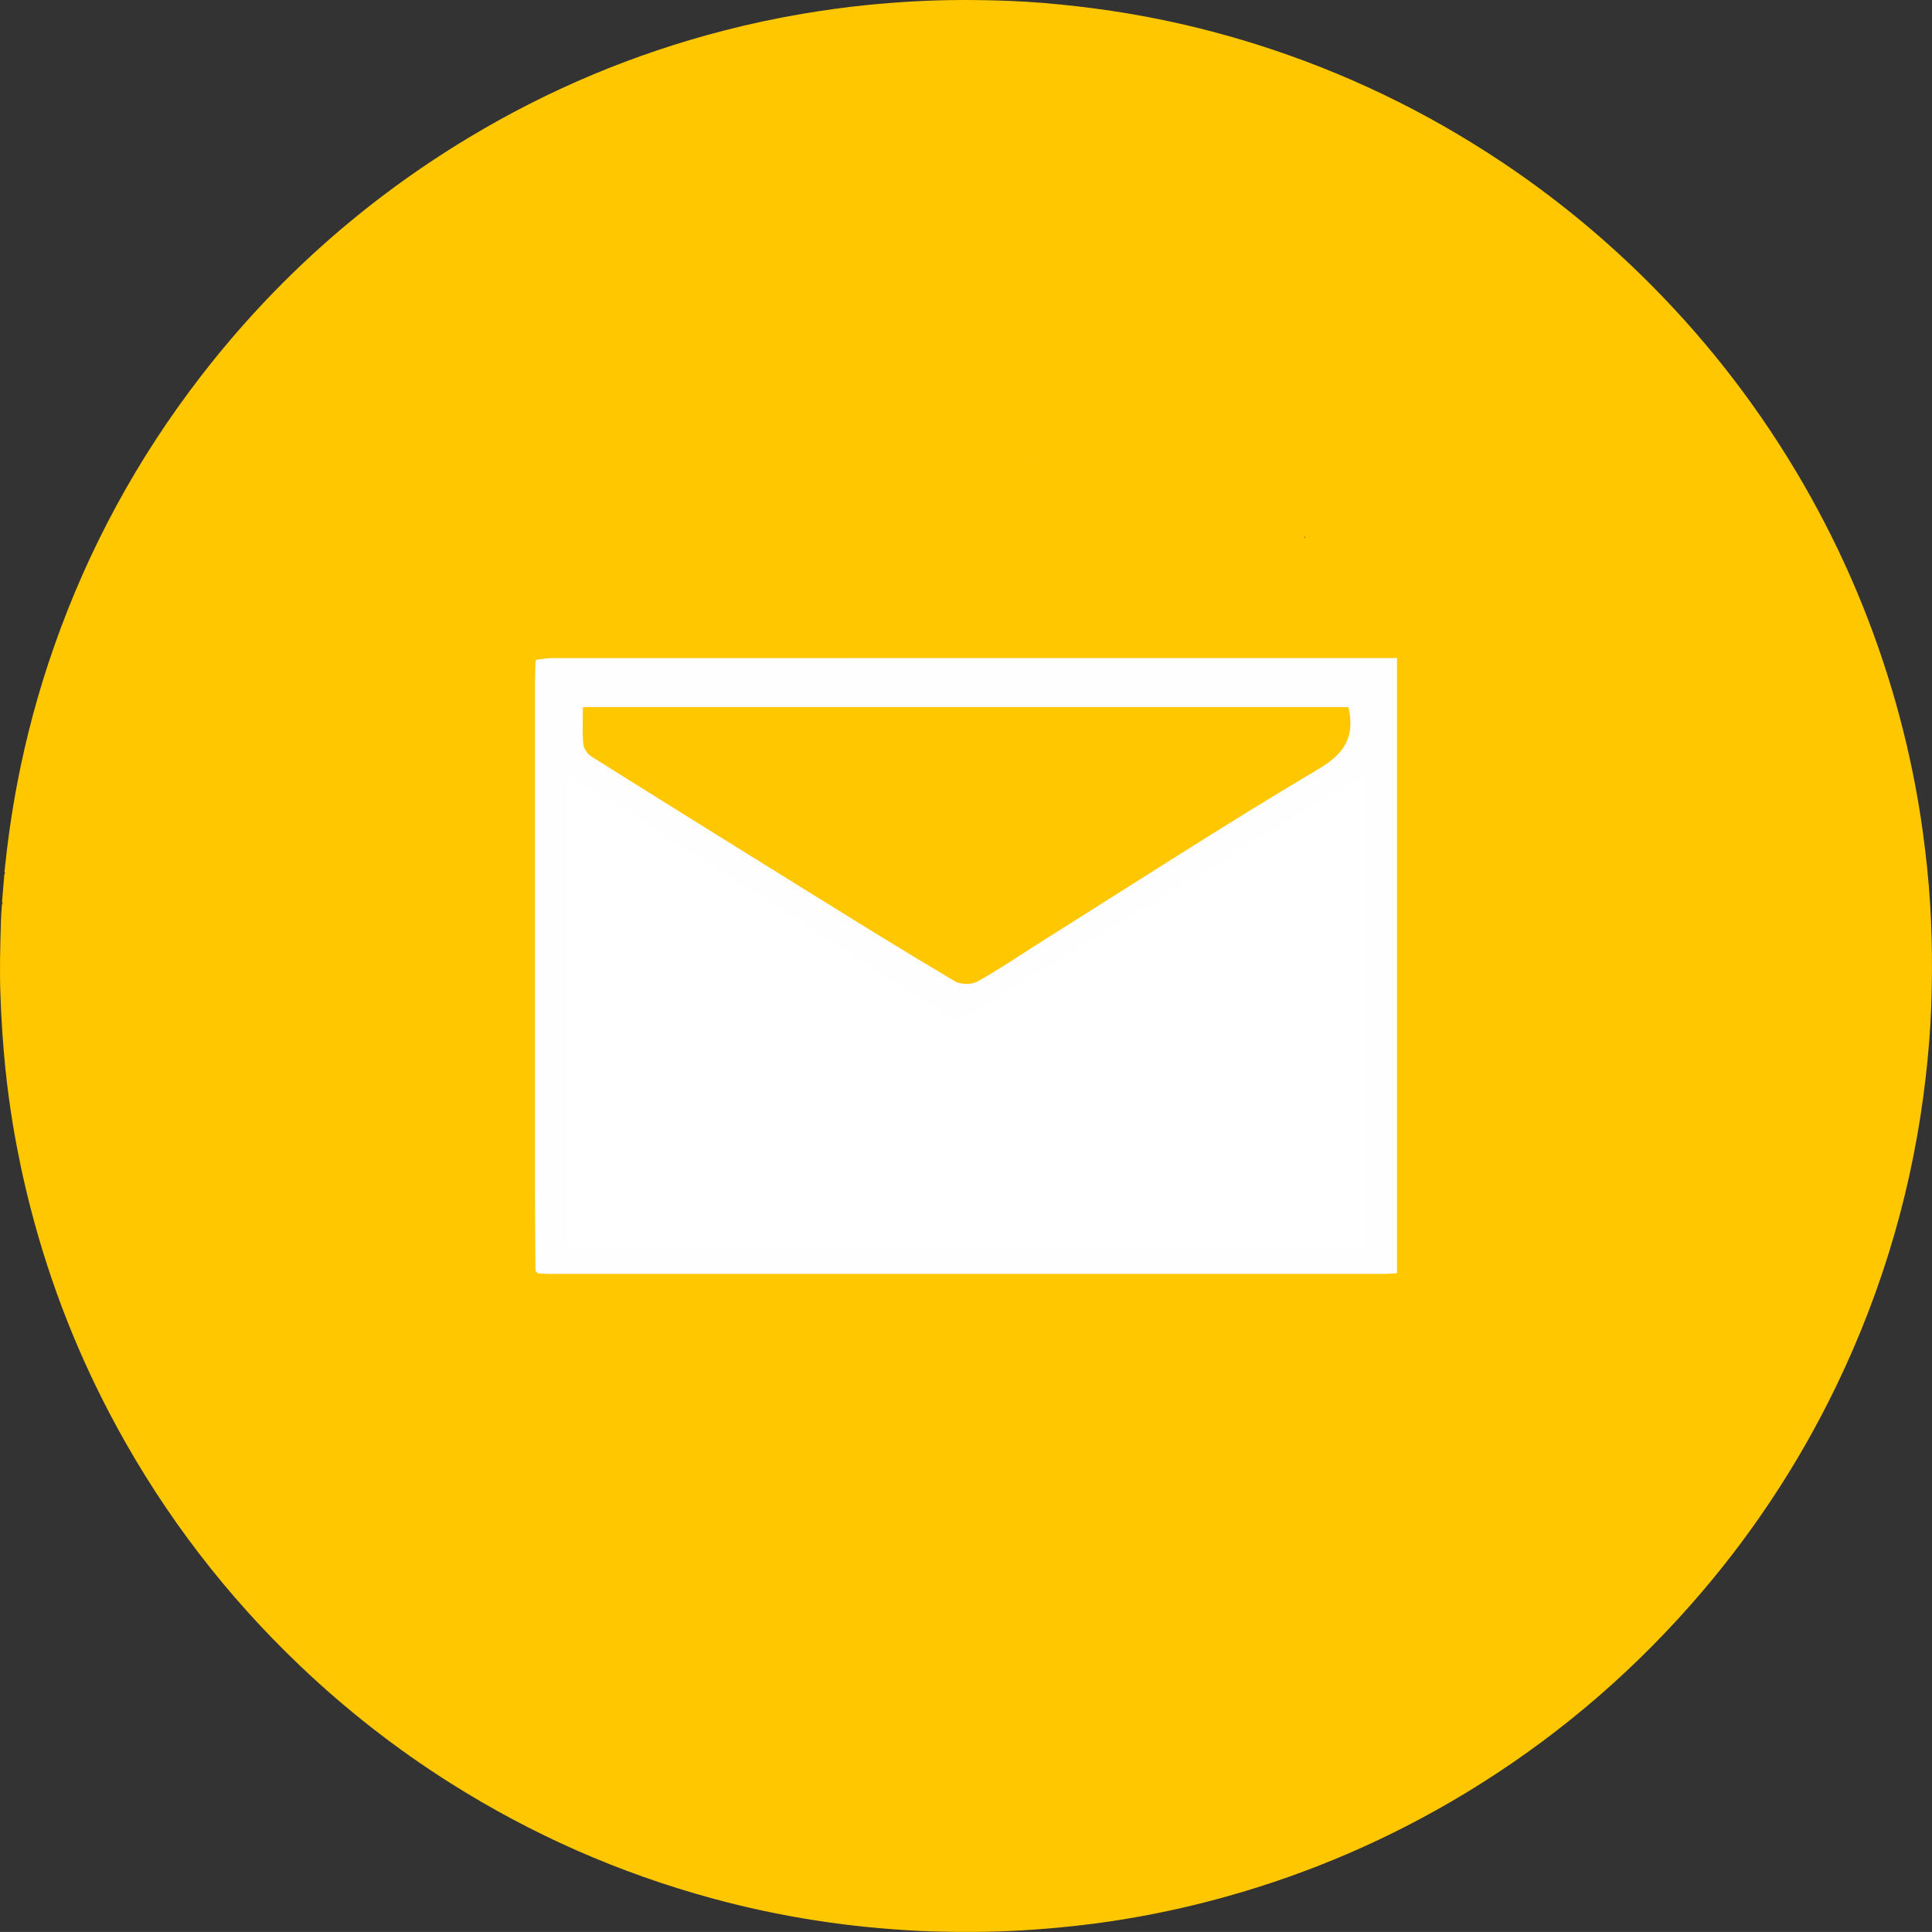 <?xml version="1.0" encoding="UTF-8"?>
<svg id="Layer_1" data-name="Layer 1" xmlns="http://www.w3.org/2000/svg" viewBox="0 0 1826.09 1826.02">
  <rect x="0" y="0" width="1826.09" height="1826.02" fill="#333333" stroke="none"/>
  <defs>
    <style>
      .cls-1 {
        fill: #ed7425;
      }

      .cls-2 {
        fill: #fef3f5;
      }

      .cls-3 {
        fill: #fff;
      }

      .cls-4 {
        fill: #fffeff;
      }

      .cls-5 {
        fill: #f43e5e;
      }

      .cls-6 {
        fill: #ffc700;
      }

      .cls-7 {
        fill: #f0a27f;
      }
    </style>
  </defs>
  <path class="cls-7" d="m904.36,965.06c.63.8.64,1.56-.13,2.28-.63-.8-.64-1.56.13-2.28Z"/>
  <path class="cls-7" d="m904.34,965.06c.64.78.66,1.54-.07,2.28-.68-.78-.68-1.54.07-2.28Z"/>
  <path class="cls-1" d="m904.34,964.44c-.04,1.17-.08,2.34-.09,3.51,0-1.17.04-2.34.09-3.51Z"/>
  <path class="cls-1" d="m904.3,966.18s-.01.01-.01.02h0s-.01,0-.01,0v-.02h.02Z"/>
  <path class="cls-1" d="m904.9,966.6c-.34-.31-.74-.58-1.22-.78v-.02c.48.2.88.48,1.22.8Z"/>
  <path class="cls-6" d="m1821.47,820.08c-2.22-21.17-4.97-42.26-8.59-63.23-6.08-35.2-14.2-69.94-24.39-104.2-21.71-73-52.1-142.19-91.2-207.55-40.81-68.22-89.7-130.06-146.59-185.6-40.51-39.54-84.28-75.05-131.37-106.46-72.19-48.16-149.69-85.28-232.48-111.33-34.26-10.78-69.05-19.45-104.35-26.08-21.29-3.99-42.7-7.15-64.22-9.64-21.35-2.47-42.74-4.3-64.19-5.14-30.39-1.18-60.8-1.23-91.19.51-14.99.86-29.94,2.02-44.88,3.54-19.65,2.01-39.2,4.72-58.68,8-25.48,4.29-50.71,9.67-75.72,16.15-84.96,21.99-165.06,55.59-240.24,100.83-98.49,59.27-182.91,134.43-253.23,225.35-60.35,78.04-106.82,163.66-139.37,256.81-14.62,41.84-26.08,84.52-34.41,128.05-5.32,27.82-9.28,55.83-12.15,84,.63.8.64,1.56-.13,2.28l-2.17,26.23c.64.78.65,1.53-.08,2.27-.31,4.74-.74,9.48-.89,14.22-.75,23.75-1.4,47.49-.55,71.26.82,22.99,2.29,45.91,4.61,68.8,1.87,18.35,4.32,36.61,7.35,54.78,4.41,26.42,9.99,52.6,16.7,78.54,18.63,72.06,45.74,140.79,81.31,206.15,45.88,84.3,103.63,159.51,173.11,225.73,43.61,41.57,90.87,78.48,141.77,110.7,77.25,48.9,160.03,85.33,248.25,109.35,31.91,8.68,64.21,15.56,96.88,20.66,20.09,3.14,40.25,5.64,60.52,7.37,17.23,1.47,34.47,2.68,51.76,3.16,27.37.75,54.72.6,82.07-.96,17.84-1.01,35.61-2.57,53.37-4.53,19.64-2.17,39.18-5.04,58.61-8.56,27.85-5.04,55.4-11.38,82.66-19.01,79.48-22.23,154.56-54.68,225.18-97.36,80.31-48.53,151.47-108.06,213.57-178.41,55.16-62.5,100.97-131.24,137.25-206.27,44.96-93,73.3-190.85,84.91-293.53,2.46-21.73,4.31-43.5,5.09-65.34,1.57-43.92.68-87.78-3.9-131.54Zm-1229.29,557.78l-.02-.02s0,0,.02.01h0Zm377.72-941.35l-.27-.02h0s-.01,0-.01,0v-.02h.02l.26.02v.02Zm.01.01v-.02c.48.2.88.48,1.22.8-.34-.31-.74-.58-1.22-.78Zm144.21-76.36v-.05s0-.01.01-.01c0,.02,0,.04-.01.06Zm119.48,147.66c-.06.2-.21.34-.44.41-.07.02-.13.03-.21.05-.04.01-.08.01-.12.01-.06,0-.14.01-.22,0,.33-.43.65-.85.98-1.29h0s.01-.01.01-.01c.07.33.08.62,0,.83Z"/>
  <path class="cls-1" d="m904.43,966.2v.02l-.27-.02h-.01v-.02h.02l.26.02Z"/>
  <path class="cls-1" d="m904.76,966.38c-.06.2-.21.34-.44.41-.07.02-.13.03-.21.05-.04.01-.08.01-.12.01-.06,0-.14.01-.22,0,.33-.43.65-.85.98-1.29h.01c.07.32.08.61,0,.82Z"/>
  <path class="cls-1" d="m1036.26,1001.04h-.01c.07.34.08.62.01.83.08-.21.07-.5,0-.83Zm-263.69-70.49v.02c.48.2.88.47,1.22.78-.34-.32-.74-.6-1.22-.8Zm-.27-.03h-.02v.02h.01s0,0,0,0l.27.02v-.02l-.26-.02Z"/>
  <g>
    <path class="cls-4" d="m506.64,623.64c5.06-.56,10.11-1.6,15.17-1.6,260.32-.08,520.63-.07,780.95-.07,5.6,0,11.2,0,17.67,0v581.42c-4.52.24-8.64.64-12.75.64-263.15.03-526.29.03-789.44,0-3.29,0-6.58-.32-9.87-.5-.76-.82-1.52-1.63-2.28-2.45-.15-24.94-.42-49.88-.42-74.82-.04-161-.02-322,0-482.99,0-5.64.28-11.28.43-16.92.18-.9.36-1.81.55-2.71Zm50.36,144.09c-1.87.09-3.74.17-5.61.26v347.11c2.74-5.05,3.69-6.8,4.64-8.56,13.15-16.27,26.44-32.43,39.41-48.83,29.95-37.87,59.83-75.81,89.59-113.84,16.98-21.71,33.66-43.65,50.66-65.73-60.65-37.48-119.67-73.94-178.69-110.41Zm717.38-99.37h-723.42c0,12.37-.67,23.72.35,34.92.38,4.13,3.82,9.35,7.42,11.61,70.25,44.11,140.68,87.94,211.19,131.64,44.05,27.3,88.1,54.63,132.71,81,5.44,3.22,15.87,3.22,21.41.11,21.36-11.97,41.62-25.89,62.38-38.93,86.37-54.25,171.97-109.8,259.69-161.77,24.49-14.51,34.05-29.74,28.98-56.12-.09-.46-.26-.91-.71-2.45Zm-21.36,489.73c-22.02-28.3-42.88-55.39-64.05-82.24-42.61-54.05-85.82-107.63-127.7-162.23-7.79-10.16-12.23-10.74-22.24-4.28-38.12,24.62-76.58,48.74-115.48,72.1-5.19,3.12-15.07,3.37-20.35.49-18.68-10.18-36.24-22.41-54.35-33.66-24.68-15.33-49.49-30.47-74.24-45.7-67.04,85.4-133.11,169.56-200.59,255.52h679Zm22.29-45.3v-351.02c-62.36,38.91-123.07,76.78-185.04,115.45,61.44,78.22,122,155.32,185.04,235.57Z"/>
    <path class="cls-2" d="m506.64,623.64c-.18.9-.36,1.81-.55,2.71.18-.9.36-1.81.55-2.71Z"/>
    <path class="cls-2" d="m506.1,1201.09c.76.82,1.52,1.63,2.28,2.45-.76-.82-1.52-1.63-2.28-2.45Z"/>
    <path class="cls-5" d="m551.39,1104.79c1.55.58,3.09,1.17,4.64,1.75-.95,1.75-1.9,3.51-4.64,8.56v-10.31Z"/>
    <path class="cls-5" d="m557,767.73c-1.87.09-3.74.17-5.61.26,1.87-.09,3.74-.17,5.61-.26Z"/>
  </g>
  <polygon class="cls-3" points="536.41 730.98 904.76 965.55 1291.06 730.98 1291.06 1180.18 536.41 1180.18 536.41 730.98"/>
</svg>